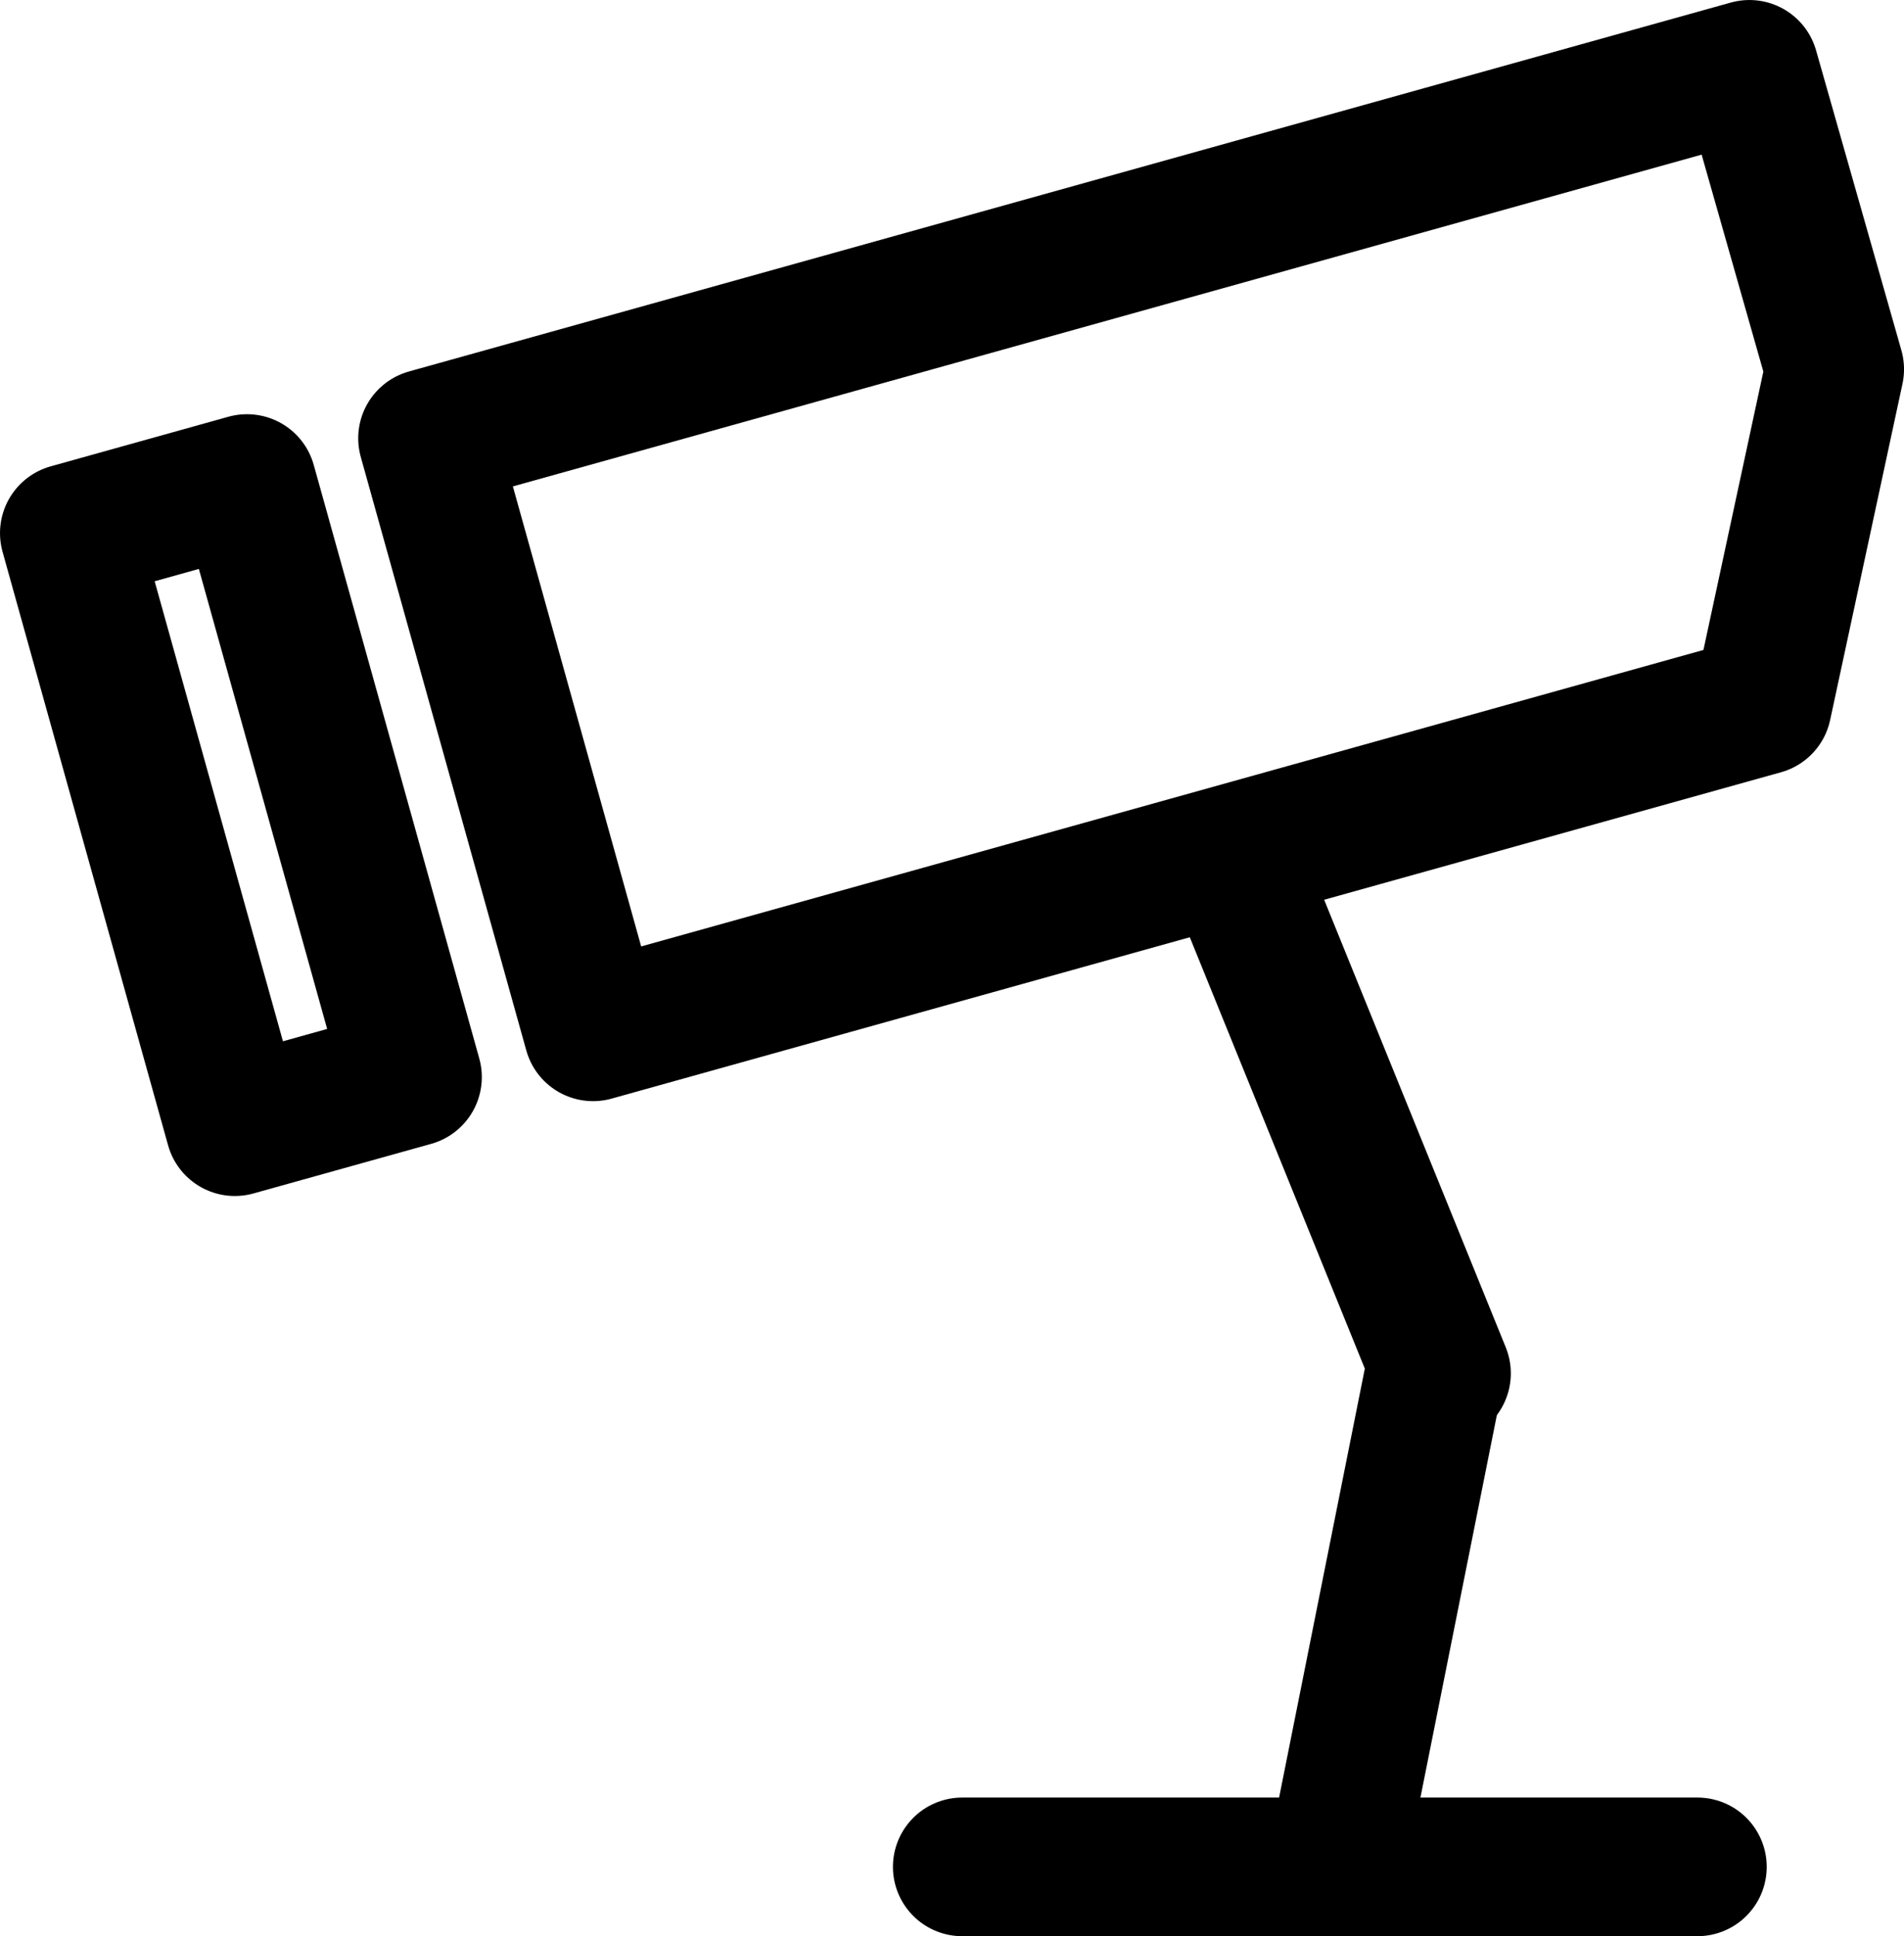 <?xml version="1.0" encoding="UTF-8" standalone="no"?>
<!-- Created with Inkscape (http://www.inkscape.org/) -->

<svg
   xmlns:dc="http://purl.org/dc/elements/1.1/"
   xmlns:cc="http://creativecommons.org/ns#"
   xmlns:rdf="http://www.w3.org/1999/02/22-rdf-syntax-ns#"
   xmlns:svg="http://www.w3.org/2000/svg"
   xmlns="http://www.w3.org/2000/svg"
   xmlns:sodipodi="http://sodipodi.sourceforge.net/DTD/sodipodi-0.dtd"
   xmlns:inkscape="http://www.inkscape.org/namespaces/inkscape"
   width="27.141mm"
   height="27.589mm"
   viewBox="0 0 96.169 97.755"
   id="svg5068"
   version="1.1"
   inkscape:version="0.91 r13725">
  <defs
     id="defs5070">
    <inkscape:path-effect
       effect="spiro"
       id="path-effect4394-6-6-6"
       is_visible="true" />
    <inkscape:path-effect
       effect="spiro"
       id="path-effect4394-6-6-1-48"
       is_visible="true" />
    <inkscape:path-effect
       effect="spiro"
       id="path-effect4394-6-6-1-4"
       is_visible="true" />
    <inkscape:path-effect
       effect="spiro"
       id="path-effect4394-6-6-1"
       is_visible="true" />
    <inkscape:path-effect
       effect="spiro"
       id="path-effect4394-6-6"
       is_visible="true" />
    <inkscape:path-effect
       effect="spiro"
       id="path-effect4203-3-4-8-6"
       is_visible="true" />
    <inkscape:path-effect
       effect="spiro"
       id="path-effect4203-3-4-8"
       is_visible="true" />
    <inkscape:path-effect
       effect="spiro"
       id="path-effect4203-3-4"
       is_visible="true" />
    <inkscape:path-effect
       effect="spiro"
       id="path-effect4203-3"
       is_visible="true" />
    <inkscape:path-effect
       effect="spiro"
       id="path-effect4203"
       is_visible="true" />
    <inkscape:path-effect
       effect="spiro"
       id="path-effect4394-0-0"
       is_visible="true" />
    <inkscape:path-effect
       effect="spiro"
       id="path-effect4394-4-4-8-8-8-1"
       is_visible="true" />
    <inkscape:path-effect
       effect="spiro"
       id="path-effect4394-4-0-5-2"
       is_visible="true" />
    <inkscape:path-effect
       effect="spiro"
       id="path-effect4394-4-4-4-1"
       is_visible="true" />
    <inkscape:path-effect
       effect="spiro"
       id="path-effect4394-4-3-5"
       is_visible="true" />
    <inkscape:path-effect
       effect="spiro"
       id="path-effect4394-4-4-8-3"
       is_visible="true" />
    <inkscape:path-effect
       effect="spiro"
       id="path-effect4394-4-0-9"
       is_visible="true" />
    <inkscape:path-effect
       effect="spiro"
       id="path-effect4394-4-4-5"
       is_visible="true" />
    <inkscape:path-effect
       effect="spiro"
       id="path-effect4394-4-31"
       is_visible="true" />
    <inkscape:path-effect
       effect="spiro"
       id="path-effect4394-6-4"
       is_visible="true" />
    <inkscape:path-effect
       effect="spiro"
       id="path-effect4394-0"
       is_visible="true" />
    <inkscape:path-effect
       effect="spiro"
       id="path-effect4394-7-5"
       is_visible="true" />
    <inkscape:path-effect
       effect="spiro"
       id="path-effect4394-6-62"
       is_visible="true" />
    <inkscape:path-effect
       effect="spiro"
       id="path-effect4394-7"
       is_visible="true" />
  </defs>
  <sodipodi:namedview
     id="base"
     pagecolor="#ffffff"
     bordercolor="#666666"
     borderopacity="1.0"
     inkscape:pageopacity="0.0"
     inkscape:pageshadow="2"
     inkscape:zoom="0.98994949"
     inkscape:cx="-140.75764"
     inkscape:cy="22.400904"
     inkscape:document-units="px"
     inkscape:current-layer="layer1"
     showgrid="false"
     fit-margin-top="0"
     fit-margin-left="0"
     fit-margin-right="0"
     fit-margin-bottom="0"
     inkscape:window-width="1536"
     inkscape:window-height="801"
     inkscape:window-x="-8"
     inkscape:window-y="-8"
     inkscape:window-maximized="1" />
  <g
     inkscape:label="Layer 1"
     inkscape:groupmode="layer"
     id="layer1"
     transform="translate(-51.882,-482.874)">
    <path
       style="fill:none;fill-rule:evenodd;stroke:#000000;stroke-width:7;stroke-linecap:round;stroke-linejoin:miter;stroke-miterlimit:4;stroke-dasharray:none;stroke-opacity:1"
       d="m 114.793,527.824 9.899,24.388"
       id="path4392-7"
       inkscape:path-effect="#path-effect4394-7"
       inkscape:original-d="m 114.7931,527.82351 9.8995,24.38824"
       inkscape:connector-curvature="0"
       sodipodi:nodetypes="cc" />
    <path
       style="opacity:1;fill:none;fill-opacity:1;stroke:#000000;stroke-width:7;stroke-linecap:round;stroke-linejoin:round;stroke-miterlimit:4;stroke-dasharray:none;stroke-opacity:1"
       d="m 73.475,505.001 66.768,-18.627 4.309,15.143 -3.654,16.975 -59.062,16.477 z"
       id="rect4696"
       inkscape:connector-curvature="0"
       sodipodi:nodetypes="cccccc" />
    <path
       style="opacity:1;fill:none;fill-opacity:1;stroke:#000000;stroke-width:7;stroke-linecap:round;stroke-linejoin:round;stroke-miterlimit:4;stroke-dasharray:none;stroke-opacity:1"
       d="m 55.382,509.79 8.975,-2.504 8.361,29.968 -8.975,2.504 z"
       id="rect4696-5"
       inkscape:connector-curvature="0"
       sodipodi:nodetypes="ccccc" />
    <path
       style="fill:none;fill-rule:evenodd;stroke:#000000;stroke-width:7;stroke-linecap:round;stroke-linejoin:miter;stroke-miterlimit:4;stroke-dasharray:none;stroke-opacity:1"
       d="m 137.617,577.129 -37.134,0"
       id="path4392-6-8"
       inkscape:path-effect="#path-effect4394-6-62"
       inkscape:original-d="m 137.61717,577.12872 -37.13368,0"
       inkscape:connector-curvature="0" />
    <path
       style="fill:none;fill-rule:evenodd;stroke:#000000;stroke-width:7;stroke-linecap:round;stroke-linejoin:miter;stroke-miterlimit:4;stroke-dasharray:none;stroke-opacity:1"
       d="m 119.743,575.2 4.596,-22.988"
       id="path4392-7-1"
       inkscape:path-effect="#path-effect4394-7-5"
       inkscape:original-d="m 119.74285,575.19966 4.5962,-22.98791"
       inkscape:connector-curvature="0"
       sodipodi:nodetypes="cc" />
  </g>
</svg>
